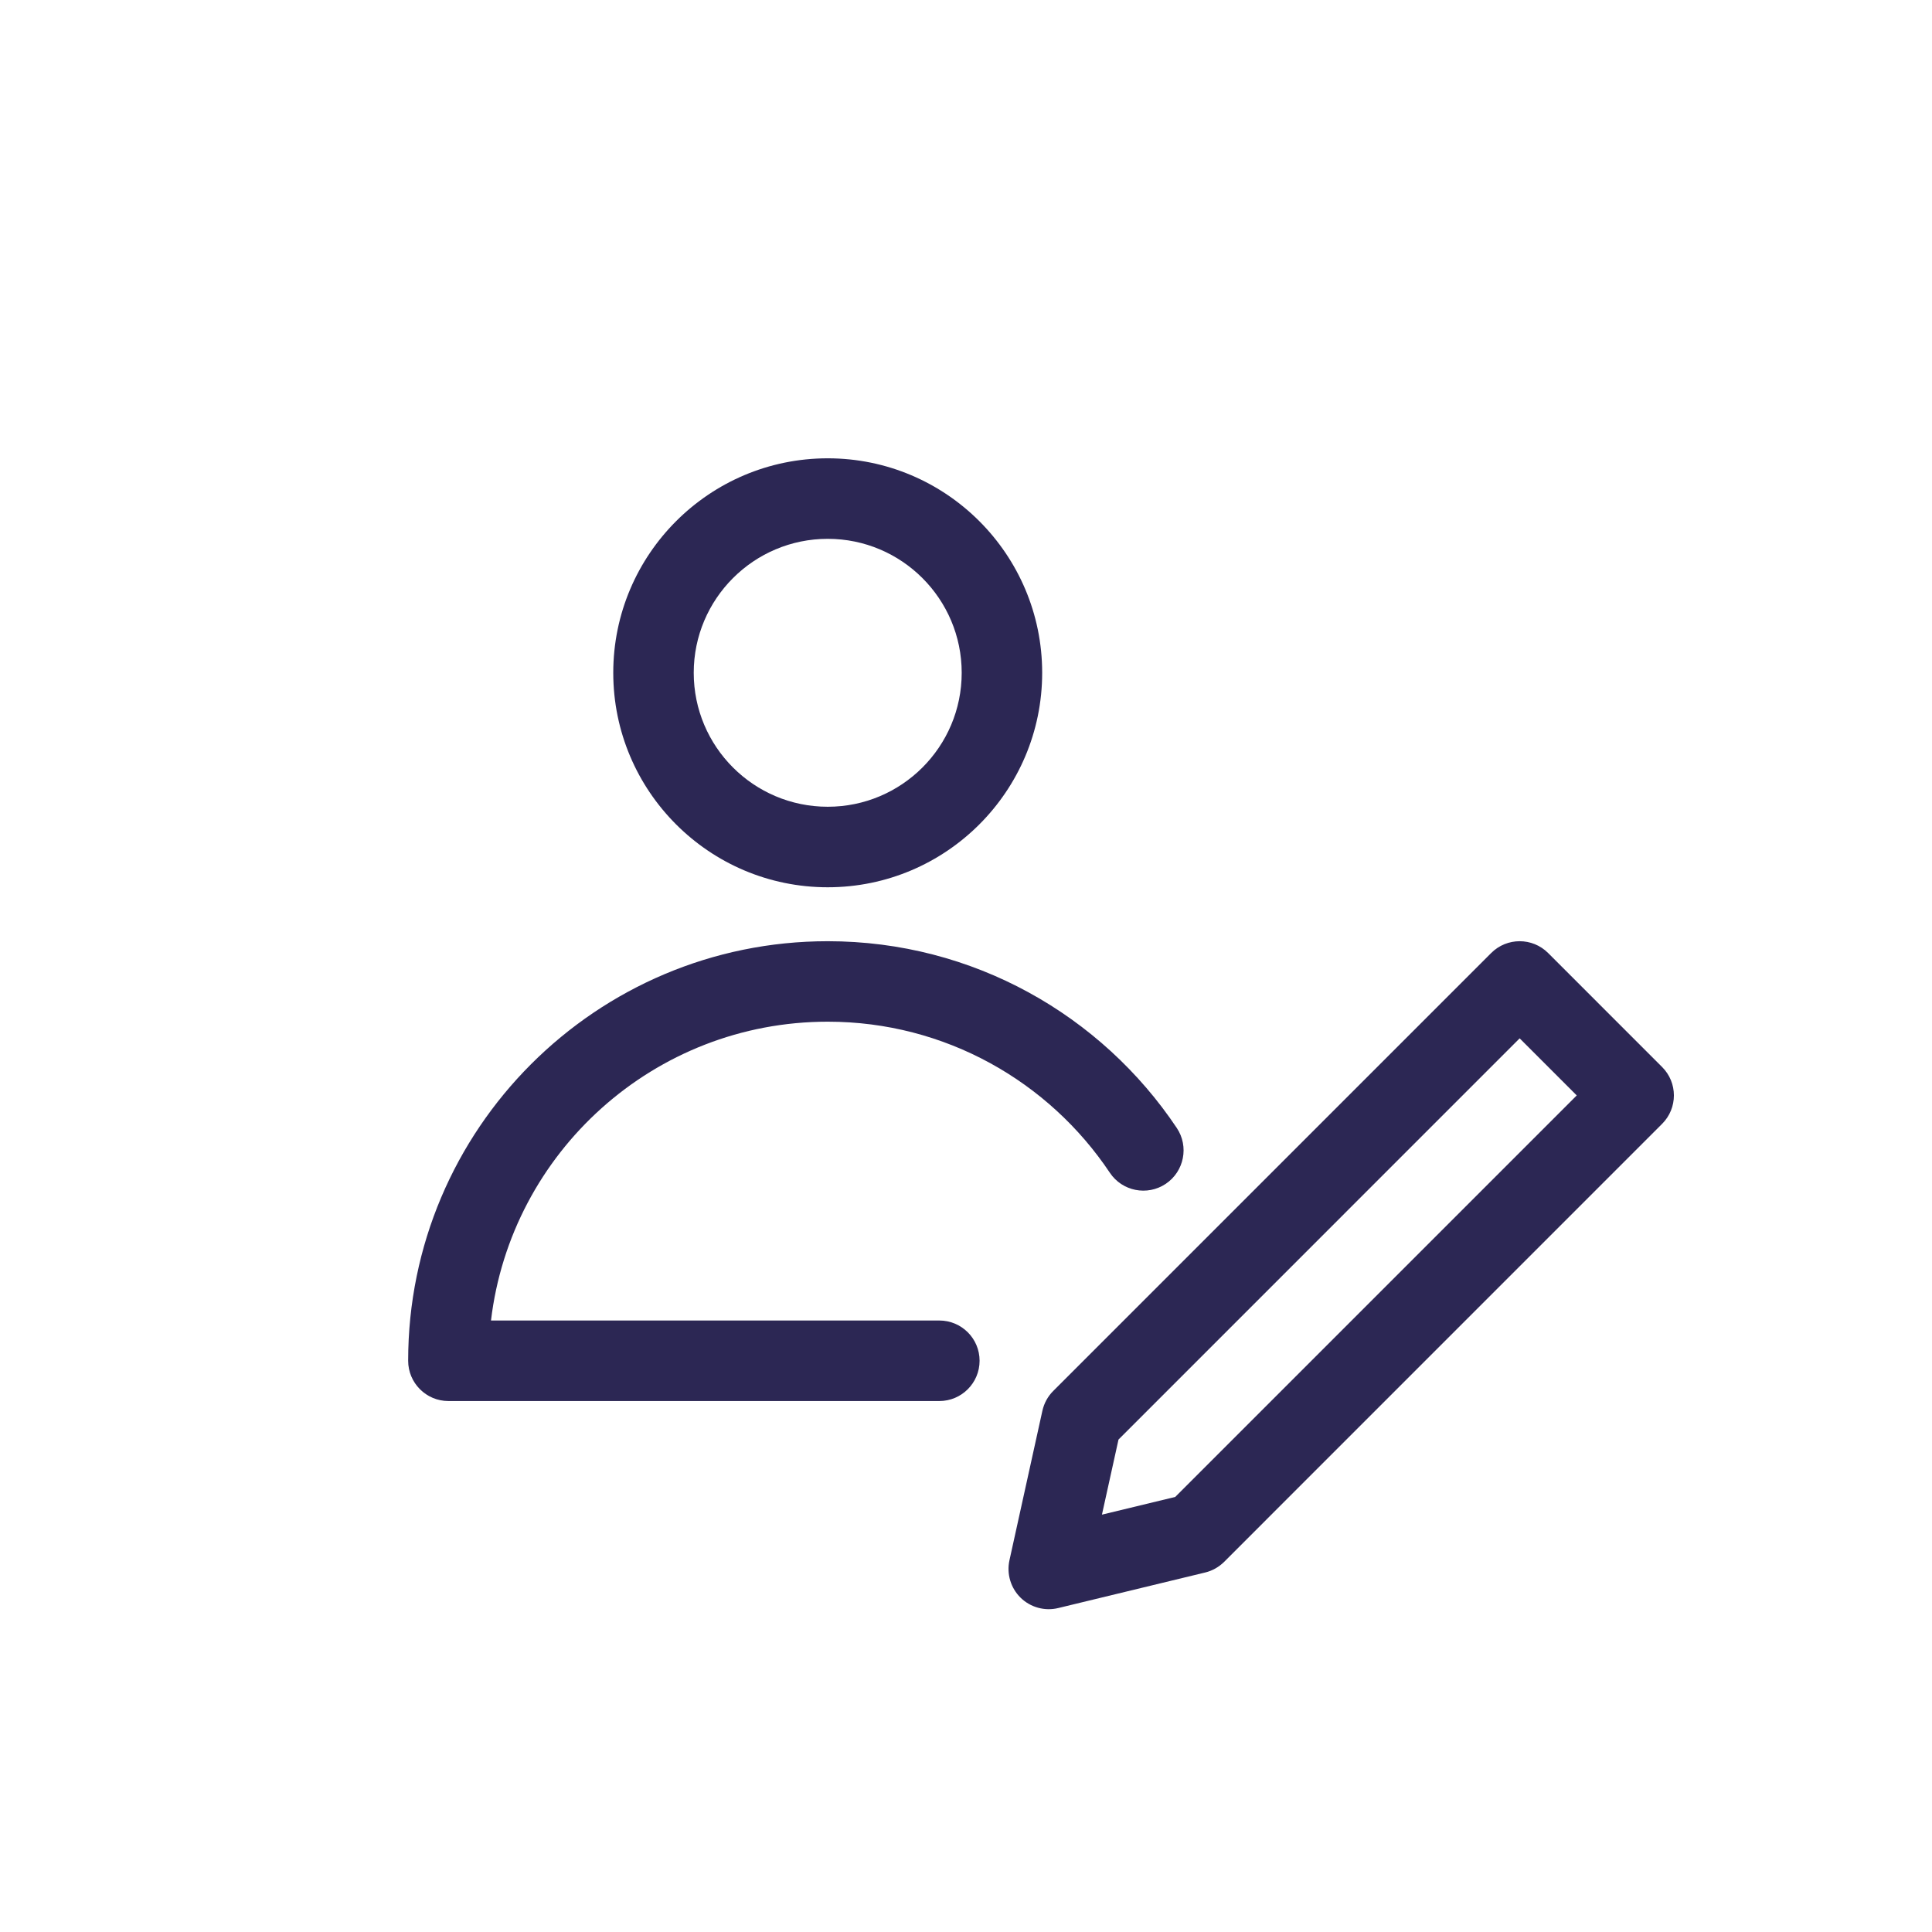 <svg style="fill-rule:evenodd;clip-rule:evenodd;stroke-linejoin:round;stroke-miterlimit:2;" xml:space="preserve" xmlns:xlink="http://www.w3.org/1999/xlink" xmlns="http://www.w3.org/2000/svg" version="1.1" viewBox="0 0 50 50" height="100%" width="100%">
    <g transform="matrix(1.178,0,0,1.178,4.117,6.176)">
        <path style="fill:rgb(44,39,84);" d="M5.472,24.652C5.472,19.565 9.602,15.435 14.69,15.435C17.886,15.435 20.705,17.065 22.359,19.539C22.63,19.945 22.52,20.495 22.115,20.766C21.709,21.037 21.159,20.928 20.888,20.522C19.552,18.522 17.274,17.203 14.69,17.203C10.877,17.203 7.73,20.073 7.292,23.768L17.142,23.768C17.63,23.768 18.026,24.164 18.026,24.652C18.026,25.14 17.63,25.537 17.142,25.537L6.356,25.537C5.868,25.537 5.472,25.14 5.472,24.652ZM14.69,4.826C17.29,4.826 19.401,6.938 19.401,9.538C19.401,12.138 17.29,14.25 14.69,14.25C12.089,14.25 9.978,12.138 9.978,9.538C9.978,6.938 12.089,4.826 14.69,4.826ZM14.69,6.595C13.065,6.595 11.746,7.914 11.746,9.538C11.746,11.163 13.065,12.481 14.69,12.481C16.314,12.481 17.633,11.163 17.633,9.538C17.633,7.914 16.314,6.595 14.69,6.595ZM33.02,19.448L23.399,29.07C23.284,29.184 23.14,29.266 22.982,29.304L19.754,30.085C19.458,30.157 19.145,30.071 18.927,29.858C18.709,29.644 18.617,29.333 18.682,29.036L19.406,25.75C19.443,25.585 19.525,25.434 19.645,25.315L29.266,15.694C29.611,15.349 30.171,15.349 30.516,15.694L33.02,18.198C33.366,18.543 33.366,19.103 33.02,19.448ZM31.145,18.823L29.891,17.569L21.078,26.383L20.714,28.033L22.324,27.644L31.145,18.823Z"></path>
    </g>
</svg>
